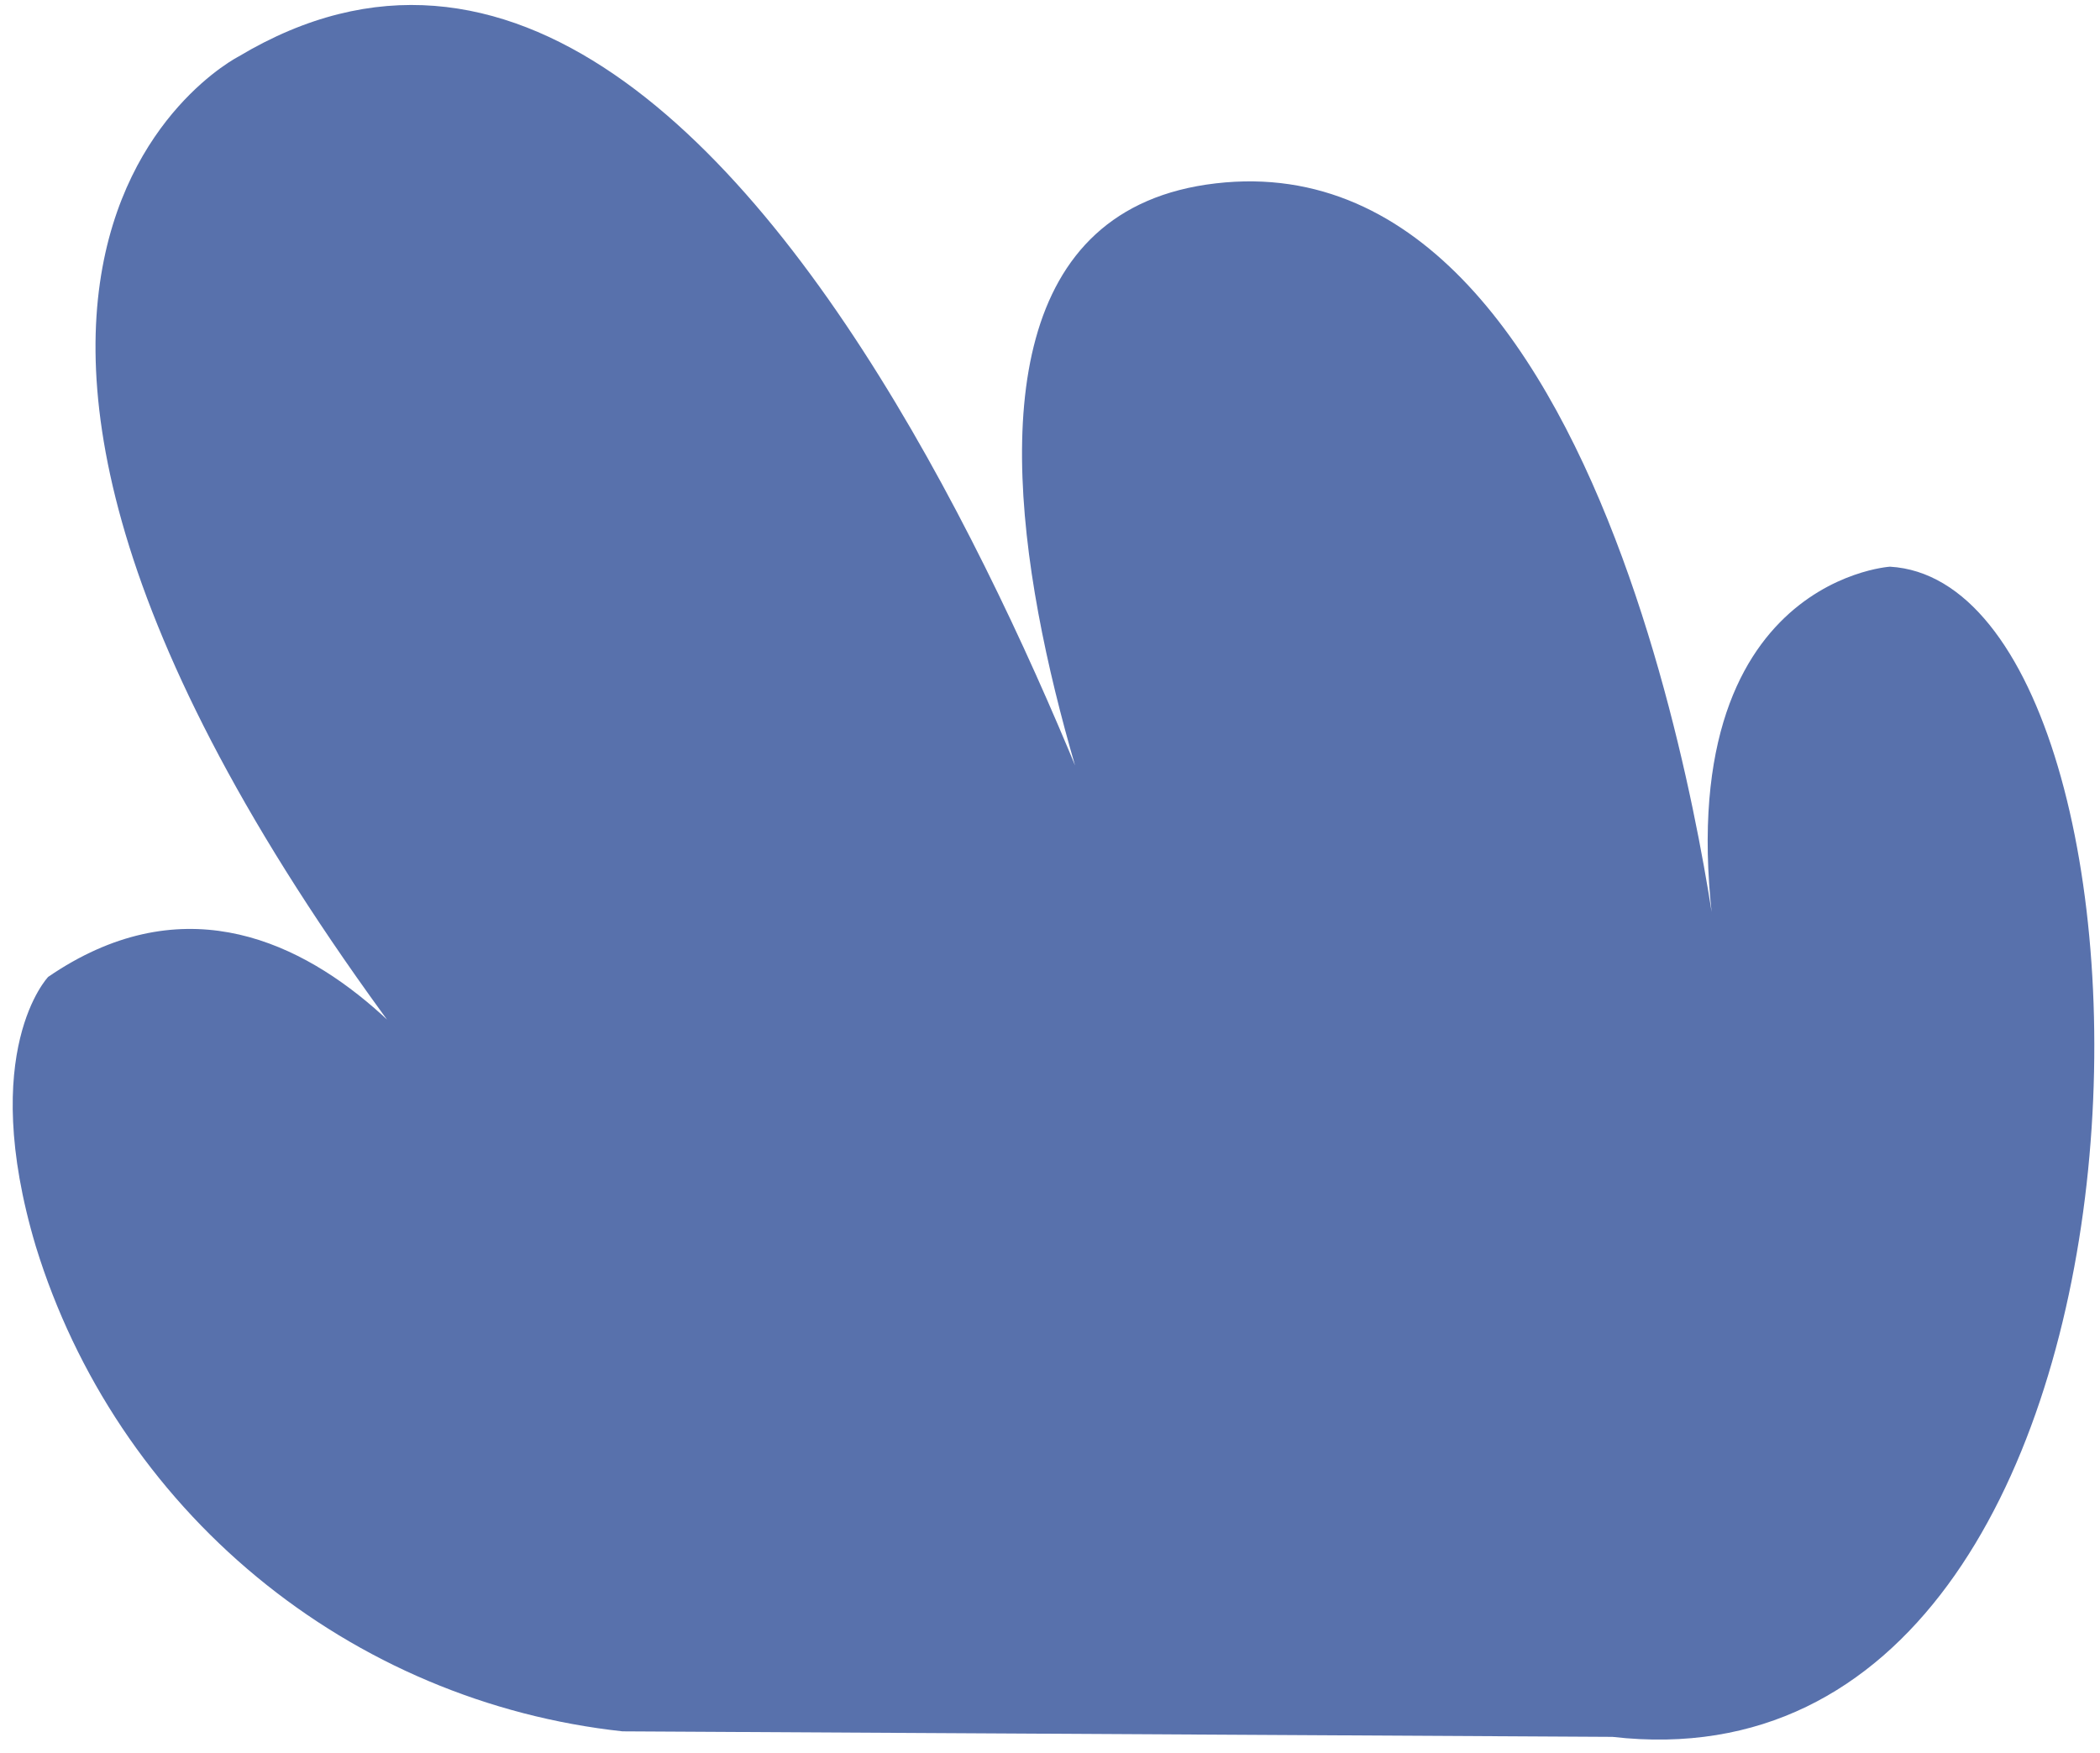 <?xml version="1.0" encoding="UTF-8"?> <svg xmlns="http://www.w3.org/2000/svg" width="109" height="91" viewBox="0 0 109 91" fill="none"> <path d="M32.312 89.869L83.695 90.156C114.341 93.671 113.877 30.345 98.099 29.415C98.099 29.415 85.804 30.193 89.244 50.226C89.244 50.226 84.513 7.025 63.102 9.518C41.69 12.01 61.137 54.298 61.137 54.298C61.137 54.298 40.509 -13.895 12.393 2.928C12.393 2.928 -11.447 15.001 26.249 60.846C26.249 60.846 15.952 41.489 2.501 50.707C2.501 50.707 -1.176 54.535 1.86 64.699C3.928 71.415 7.914 77.378 13.325 81.851C18.737 86.324 25.338 89.112 32.312 89.869V89.869Z" fill="#5871AC"></path> </svg> 